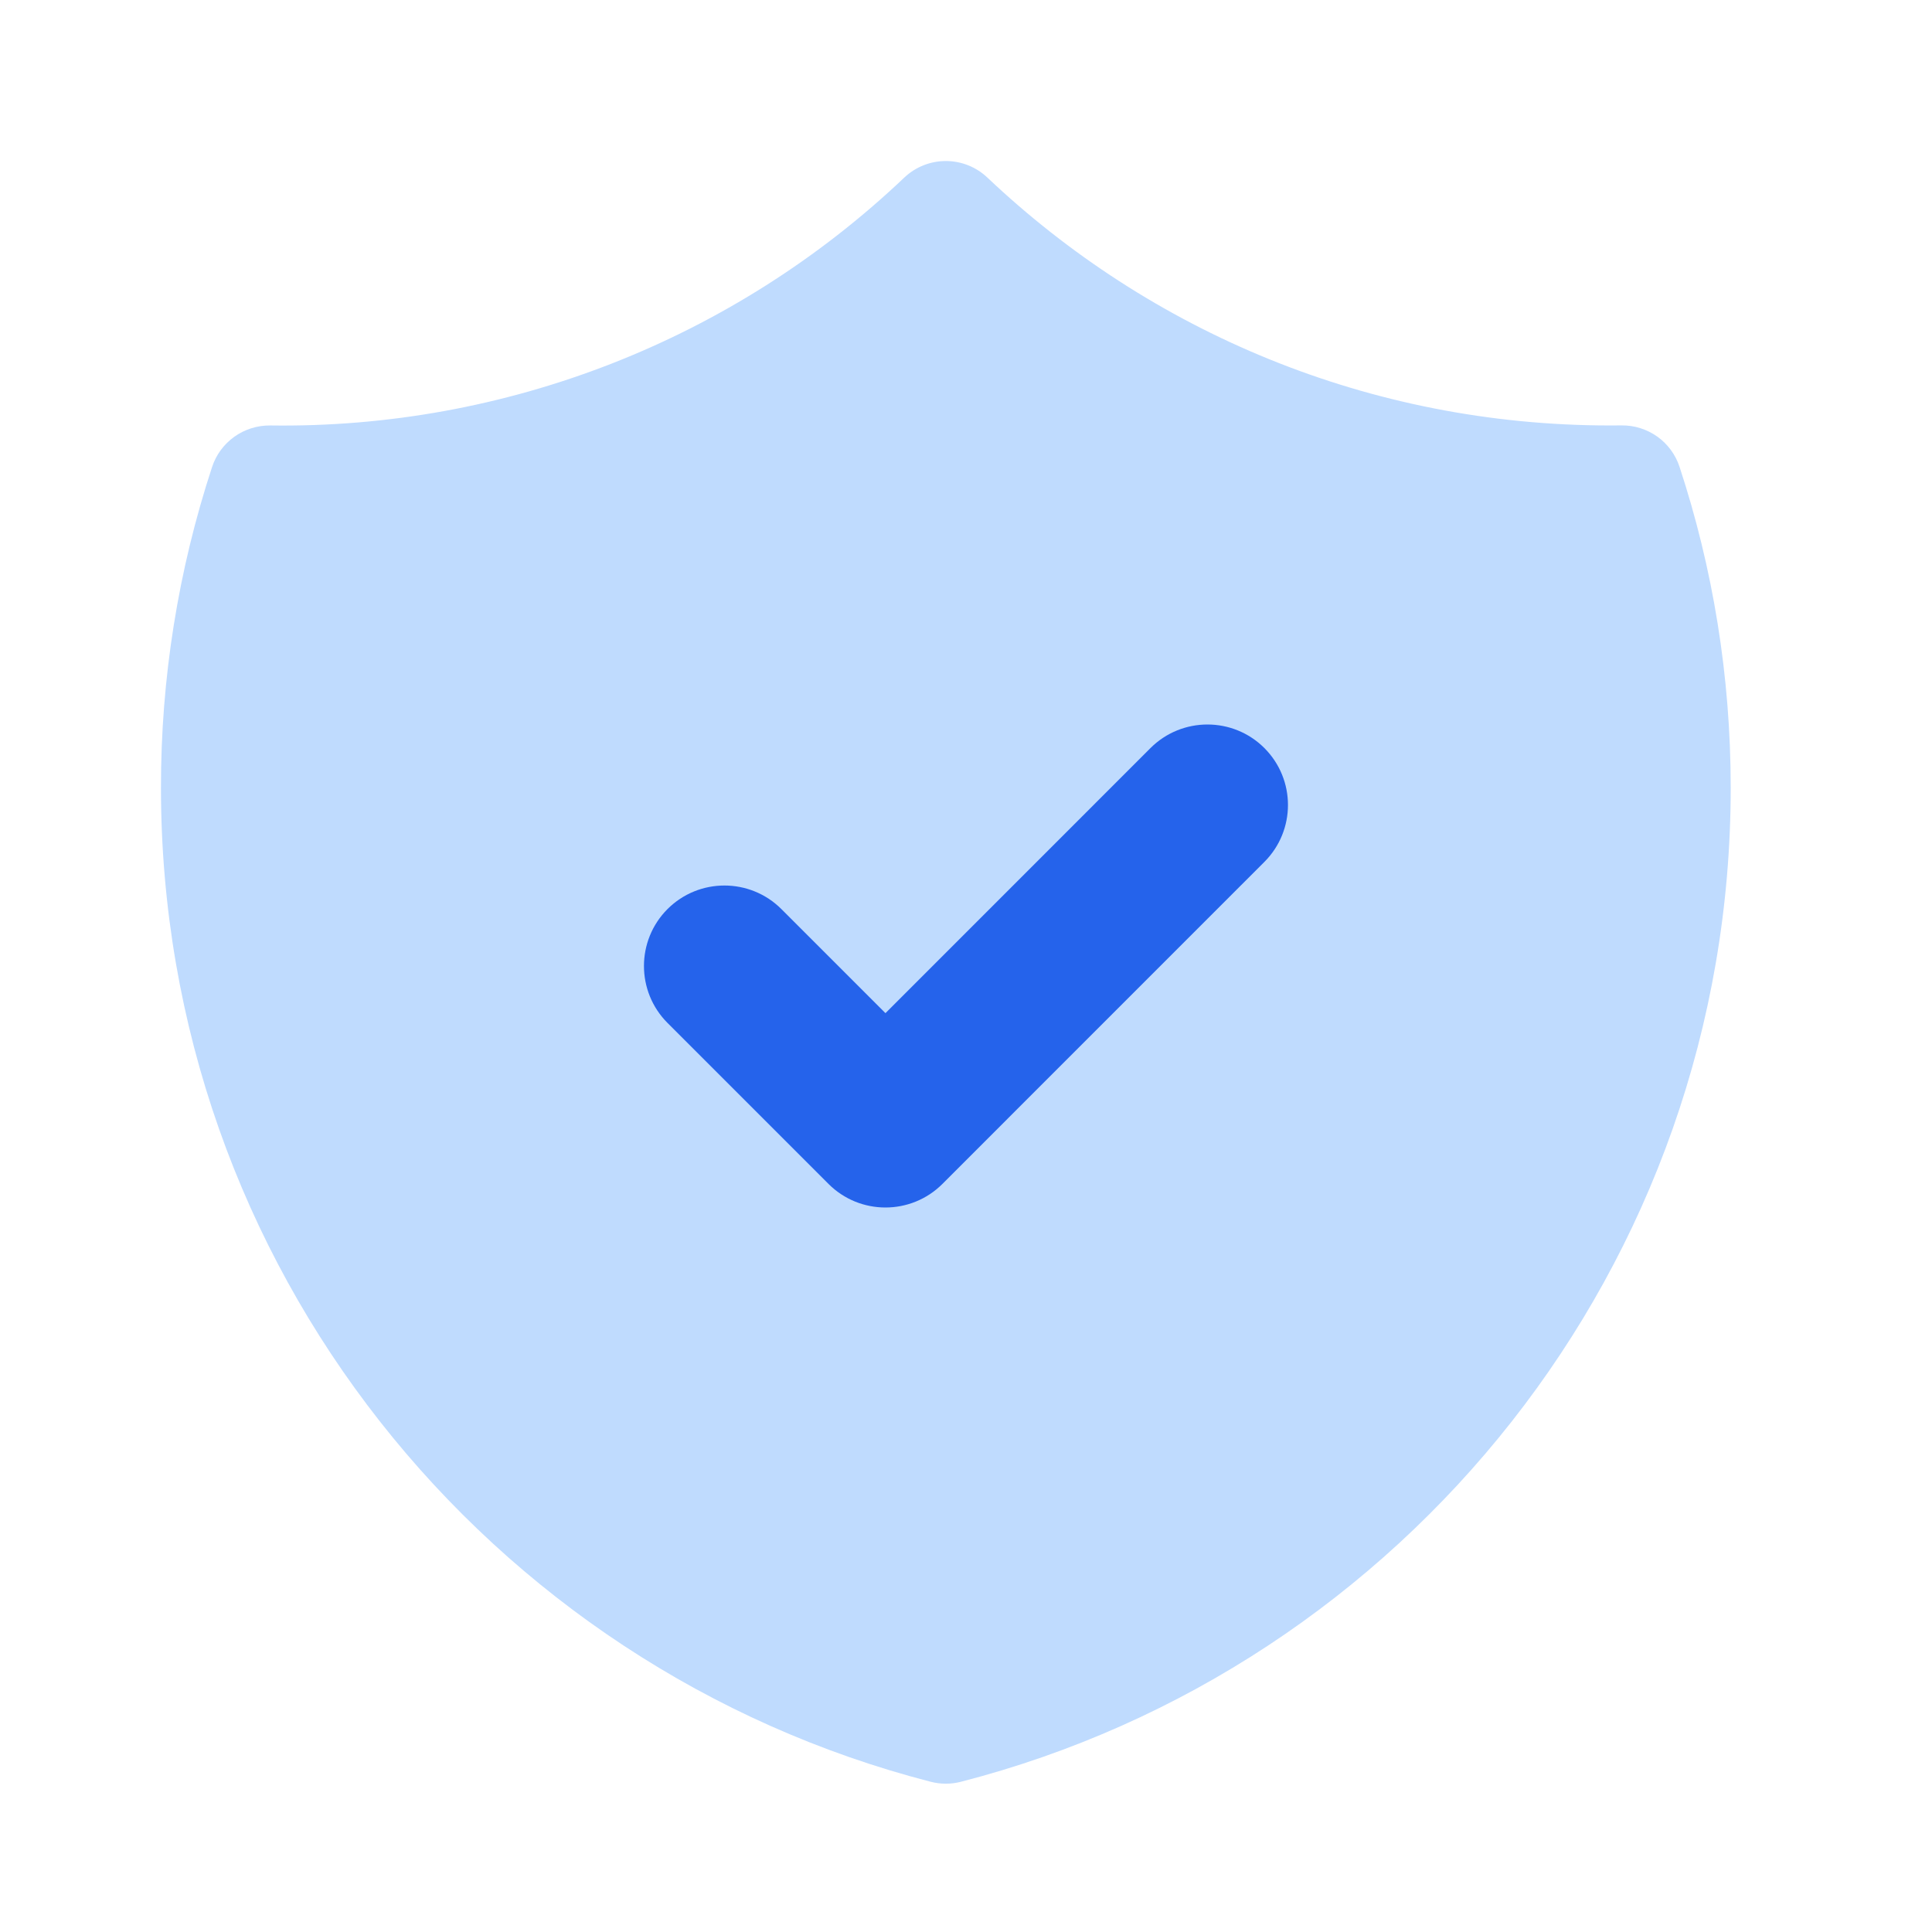 <svg width="32" height="32" viewBox="0 0 32 32" fill="none" xmlns="http://www.w3.org/2000/svg">
<path fill-rule="evenodd" clip-rule="evenodd" d="M16.354 2.941C16.168 2.765 15.922 2.667 15.666 2.667C15.41 2.667 15.164 2.765 14.978 2.941C12.148 5.629 8.378 7.103 4.475 7.047C4.263 7.045 4.055 7.11 3.882 7.233C3.709 7.357 3.579 7.532 3.513 7.734C2.95 9.449 2.664 11.243 2.666 13.047C2.666 20.97 8.085 27.625 15.417 29.512C15.58 29.554 15.752 29.554 15.915 29.512C23.247 27.625 28.666 20.97 28.666 13.047C28.666 11.194 28.369 9.407 27.819 7.734C27.753 7.532 27.624 7.356 27.451 7.232C27.278 7.109 27.07 7.043 26.857 7.046L26.666 7.047C22.671 7.047 19.043 5.487 16.354 2.941Z" fill="#BFDBFE"/>
<path fill-rule="evenodd" clip-rule="evenodd" d="M20.942 12.39C21.463 12.911 21.463 13.755 20.942 14.276L15.609 19.61C15.088 20.13 14.244 20.13 13.723 19.61L11.056 16.943C10.536 16.422 10.536 15.578 11.056 15.057C11.577 14.537 12.421 14.537 12.942 15.057L14.666 16.781L19.056 12.39C19.577 11.87 20.422 11.87 20.942 12.39Z" fill="#2563EB"/>
</svg>
